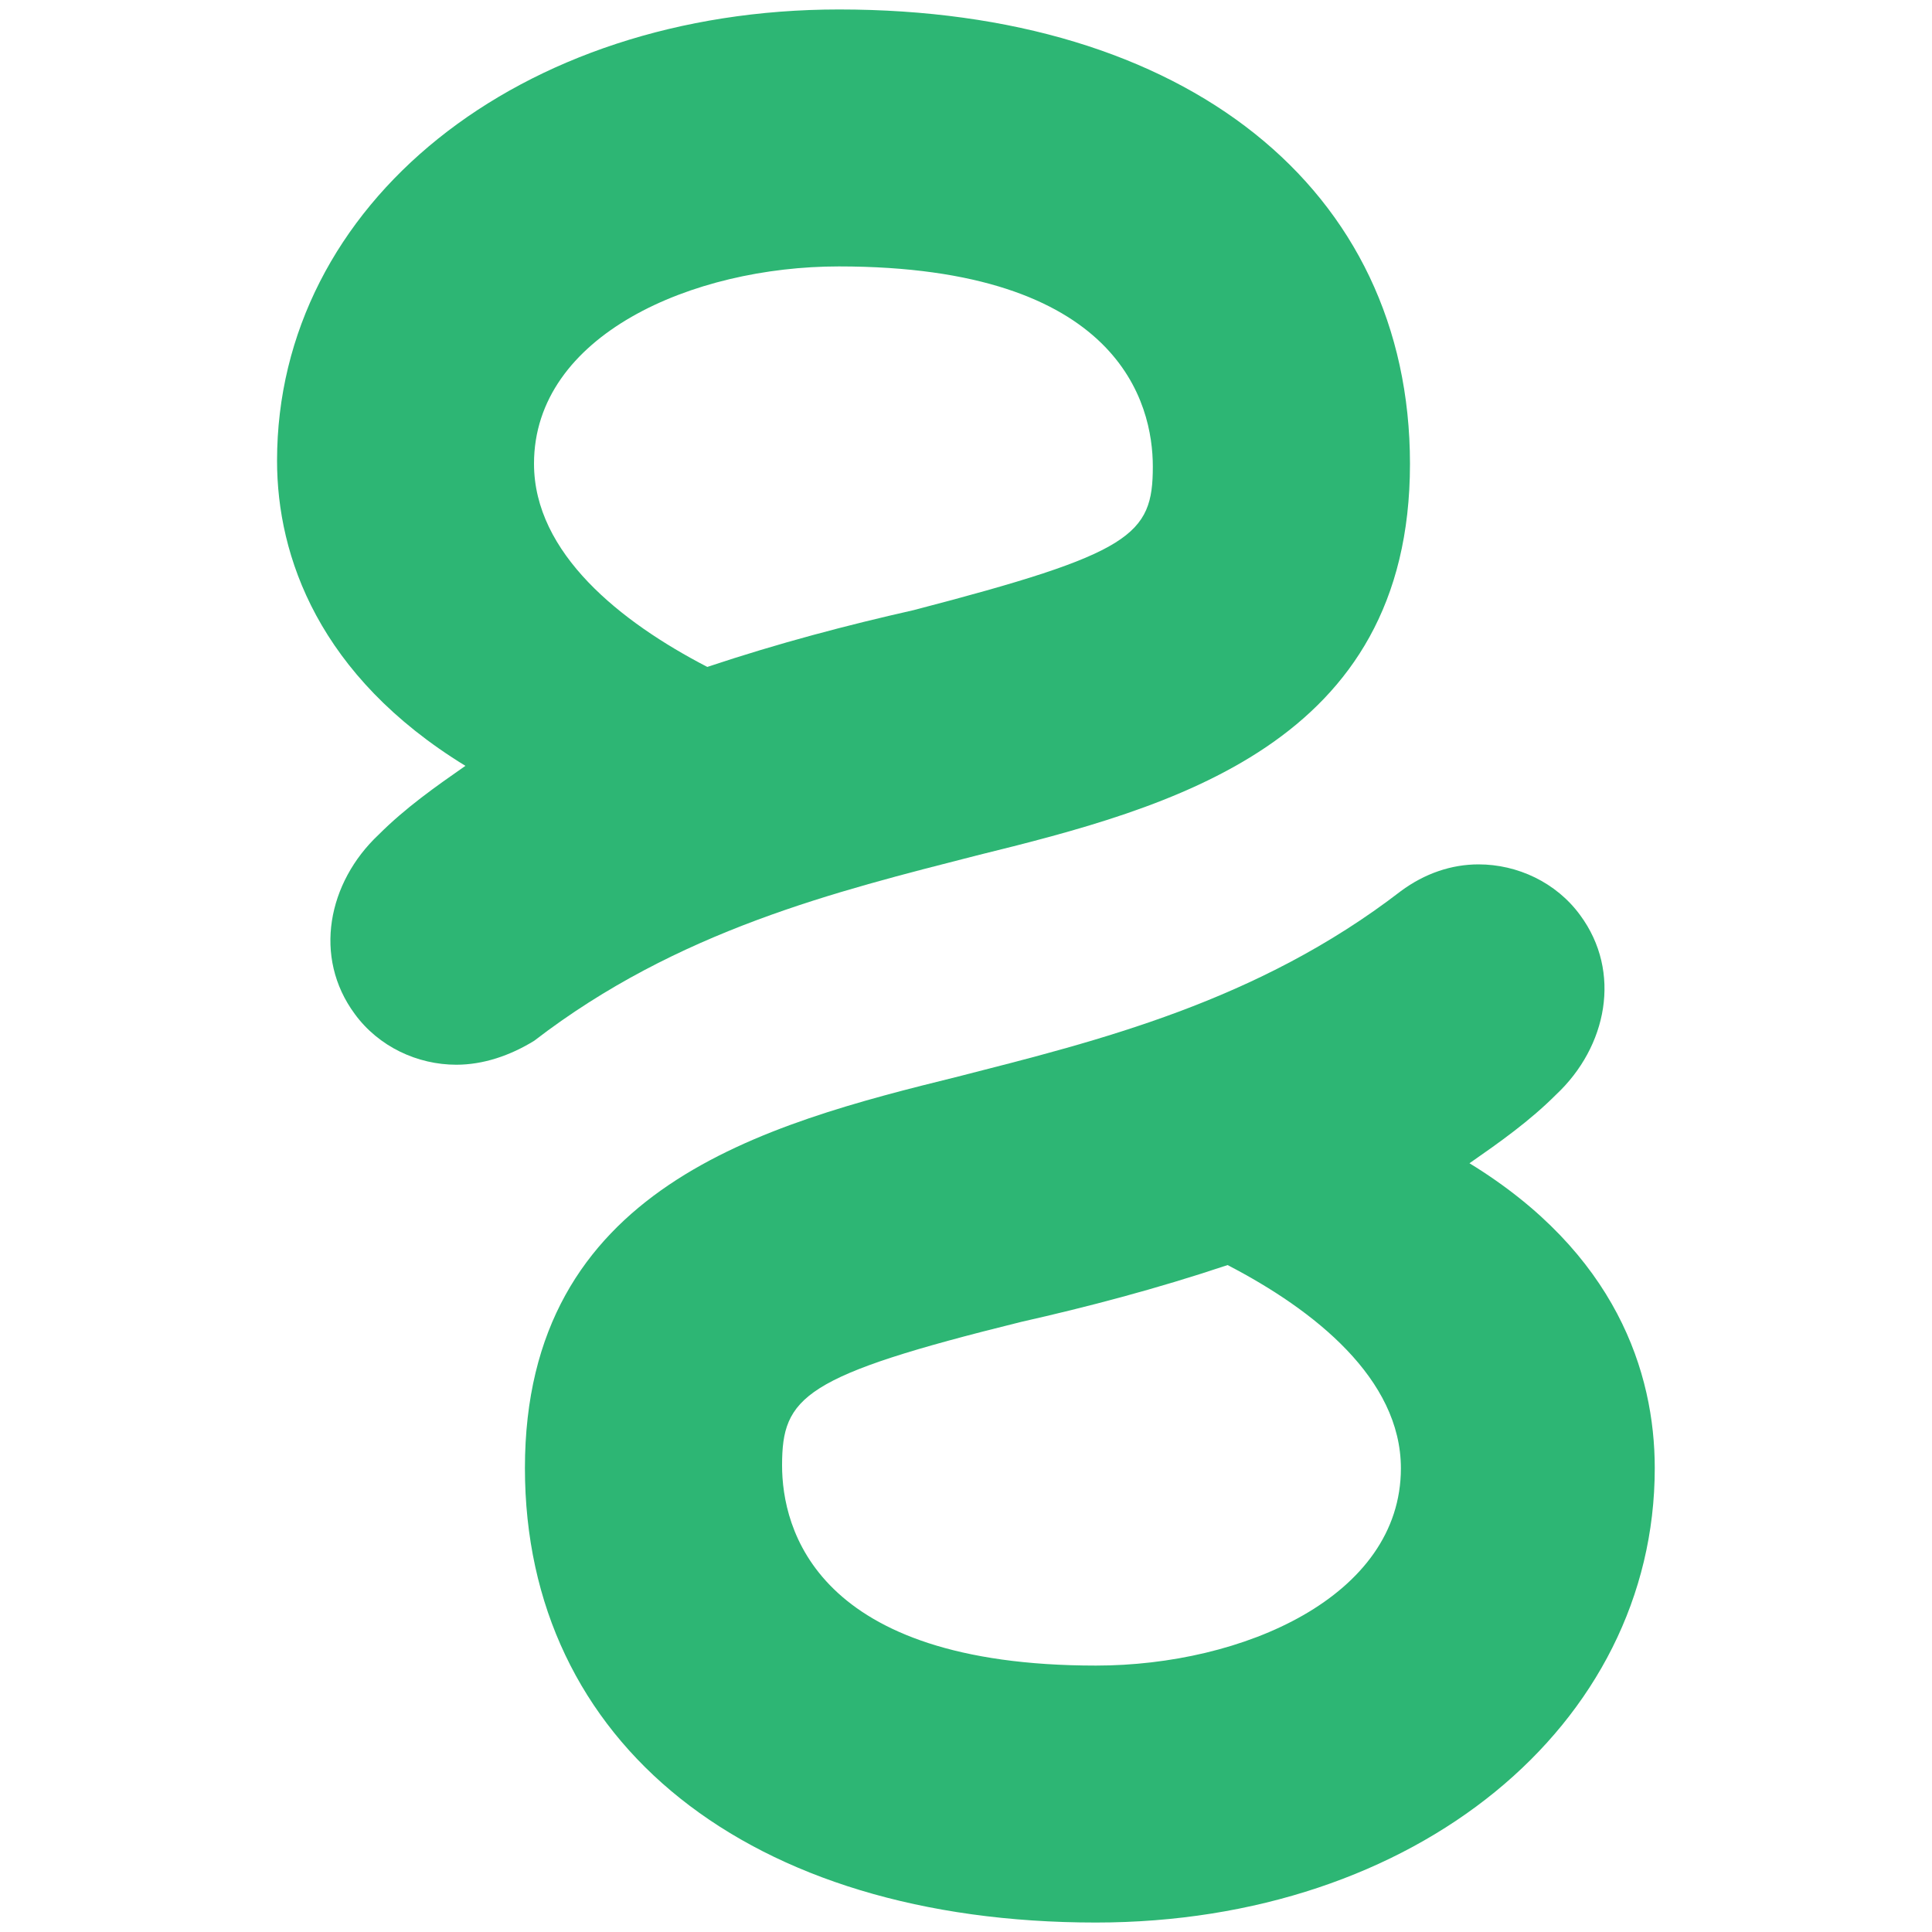 <?xml version="1.0" encoding="utf-8"?>
<!-- Generator: Adobe Illustrator 23.0.1, SVG Export Plug-In . SVG Version: 6.00 Build 0)  -->
<svg version="1.1" id="Layer_1" xmlns="http://www.w3.org/2000/svg" xmlns:xlink="http://www.w3.org/1999/xlink" x="0px" y="0px"
	 viewBox="0 0 1000 1000" style="enable-background:new 0 0 1000 1000;" xml:space="preserve">
<style type="text/css">
	.st0{fill:#2DB674;}
</style>
<g>
	<path class="st0" d="M236.2,551.1c-20.1,0-40.2-9.3-52.6-26.3c-21.7-29.4-13.9-68.1,12.4-92.8c13.9-13.9,29.4-24.8,44.9-35.6
		C165,349.9,143.4,288,143.4,238.5c0-133.1,125.3-233.6,290.9-233.6c179.5,0,295.5,92.8,295.5,235.2
		c0,145.4-123.8,177.9-224.3,202.7c-72.7,18.6-154.7,38.7-229,95.9C264,546.4,250.1,551.1,236.2,551.1z M434.2,137.9
		c-75.8,0-157.8,35.6-157.8,102.1c0,46.4,44.9,82,89.7,105.2c37.1-12.4,72.7-21.7,106.8-29.4c112.9-29.4,123.8-38.7,123.8-74.3
		C596.7,209.1,579.7,137.9,434.2,137.9L434.2,137.9z"/>
	<path class="st0" d="M765.3,447.4c20.1,0,40.2,9.3,52.6,26.3c21.7,29.4,13.9,68.1-12.4,92.8c-13.9,13.9-29.4,24.8-44.9,35.6
		c75.8,46.4,95.9,108.3,95.9,157.8c0,133.1-123.8,235.2-289.3,235.2c-179.5,0-295.5-92.8-295.5-235.2
		c0-145.4,123.8-177.9,224.3-202.7c72.7-18.6,154.7-38.7,229-95.9C737.5,452,751.4,447.4,765.3,447.4z M567.3,862.1
		c75.8,0,157.8-35.6,157.8-102.1c0-46.4-44.9-82-89.7-105.2c-37.1,12.4-72.7,21.7-106.8,29.4c-112.9,27.9-123.8,38.7-123.8,74.3
		C404.8,790.9,421.9,862.1,567.3,862.1L567.3,862.1z"/>
</g>
</svg>
